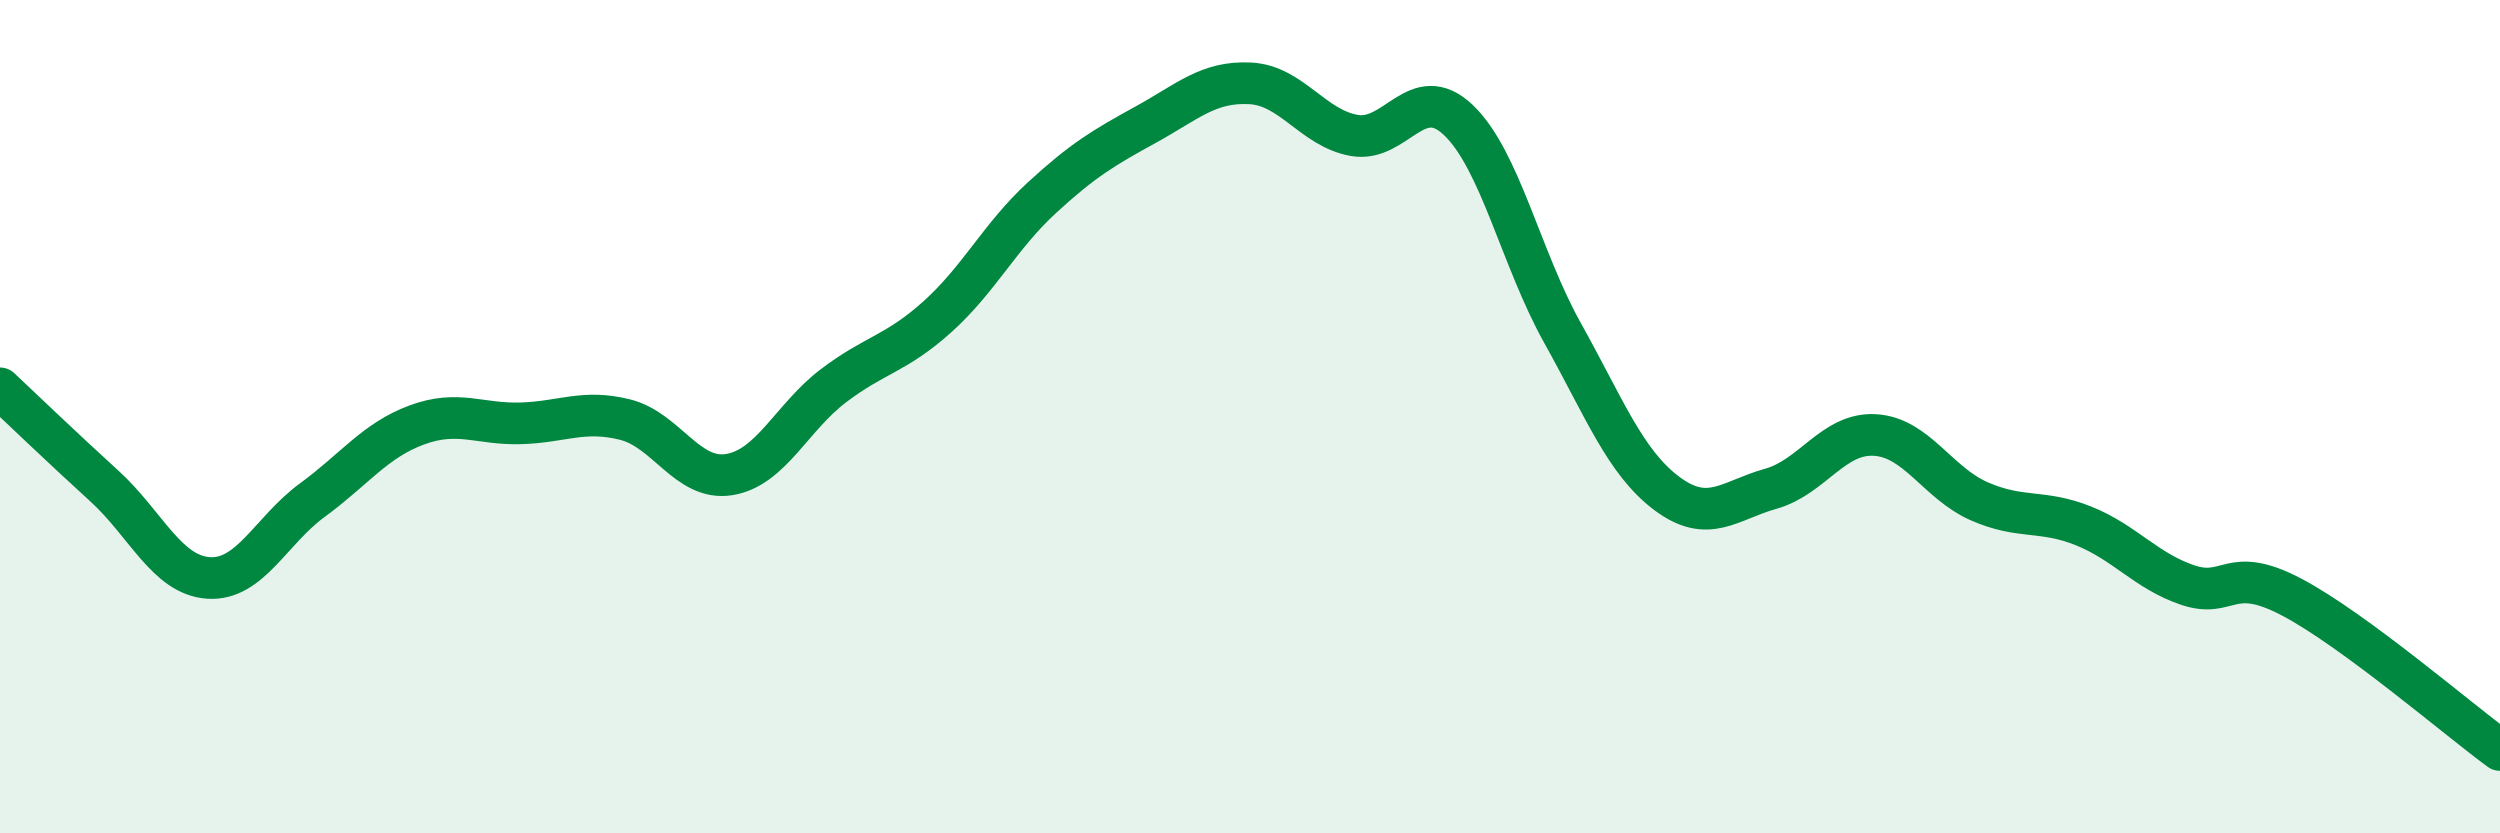 
    <svg width="60" height="20" viewBox="0 0 60 20" xmlns="http://www.w3.org/2000/svg">
      <path
        d="M 0,9.32 C 0.5,9.79 1.5,10.75 2.5,11.66 C 3.5,12.57 4,13.8 5,13.87 C 6,13.94 6.5,12.73 7.5,12 C 8.5,11.27 9,10.57 10,10.2 C 11,9.83 11.5,10.19 12.5,10.16 C 13.5,10.13 14,9.82 15,10.07 C 16,10.32 16.5,11.55 17.5,11.39 C 18.5,11.23 19,10.02 20,9.26 C 21,8.5 21.5,8.5 22.5,7.6 C 23.5,6.7 24,5.67 25,4.75 C 26,3.83 26.5,3.54 27.5,2.99 C 28.5,2.44 29,1.95 30,2 C 31,2.05 31.5,3.07 32.5,3.25 C 33.5,3.43 34,1.93 35,2.88 C 36,3.83 36.5,6.2 37.5,7.99 C 38.5,9.78 39,11.09 40,11.84 C 41,12.59 41.5,12.01 42.5,11.73 C 43.5,11.45 44,10.38 45,10.44 C 46,10.5 46.5,11.59 47.5,12.03 C 48.5,12.47 49,12.22 50,12.62 C 51,13.02 51.5,13.7 52.5,14.04 C 53.5,14.38 53.5,13.54 55,14.33 C 56.5,15.12 59,17.27 60,18L60 20L0 20Z"
        fill="#008740"
        opacity="0.1"
        stroke-linecap="round"
        stroke-linejoin="round"
      />
      <path
        d="M 0,9.32 C 0.5,9.79 1.5,10.75 2.5,11.66 C 3.5,12.57 4,13.8 5,13.87 C 6,13.94 6.5,12.73 7.5,12 C 8.5,11.27 9,10.57 10,10.2 C 11,9.83 11.5,10.19 12.5,10.16 C 13.5,10.13 14,9.82 15,10.07 C 16,10.32 16.5,11.55 17.5,11.39 C 18.5,11.23 19,10.02 20,9.26 C 21,8.5 21.5,8.5 22.5,7.6 C 23.5,6.7 24,5.67 25,4.75 C 26,3.83 26.5,3.54 27.5,2.99 C 28.5,2.44 29,1.95 30,2 C 31,2.05 31.5,3.07 32.5,3.25 C 33.5,3.43 34,1.93 35,2.88 C 36,3.83 36.5,6.2 37.5,7.99 C 38.5,9.78 39,11.09 40,11.84 C 41,12.59 41.5,12.01 42.5,11.73 C 43.5,11.45 44,10.38 45,10.44 C 46,10.5 46.5,11.59 47.5,12.03 C 48.5,12.47 49,12.22 50,12.62 C 51,13.02 51.5,13.7 52.5,14.04 C 53.5,14.38 53.5,13.54 55,14.33 C 56.5,15.12 59,17.27 60,18"
        stroke="#008740"
        stroke-width="1"
        fill="none"
        stroke-linecap="round"
        stroke-linejoin="round"
      />
    </svg>
  